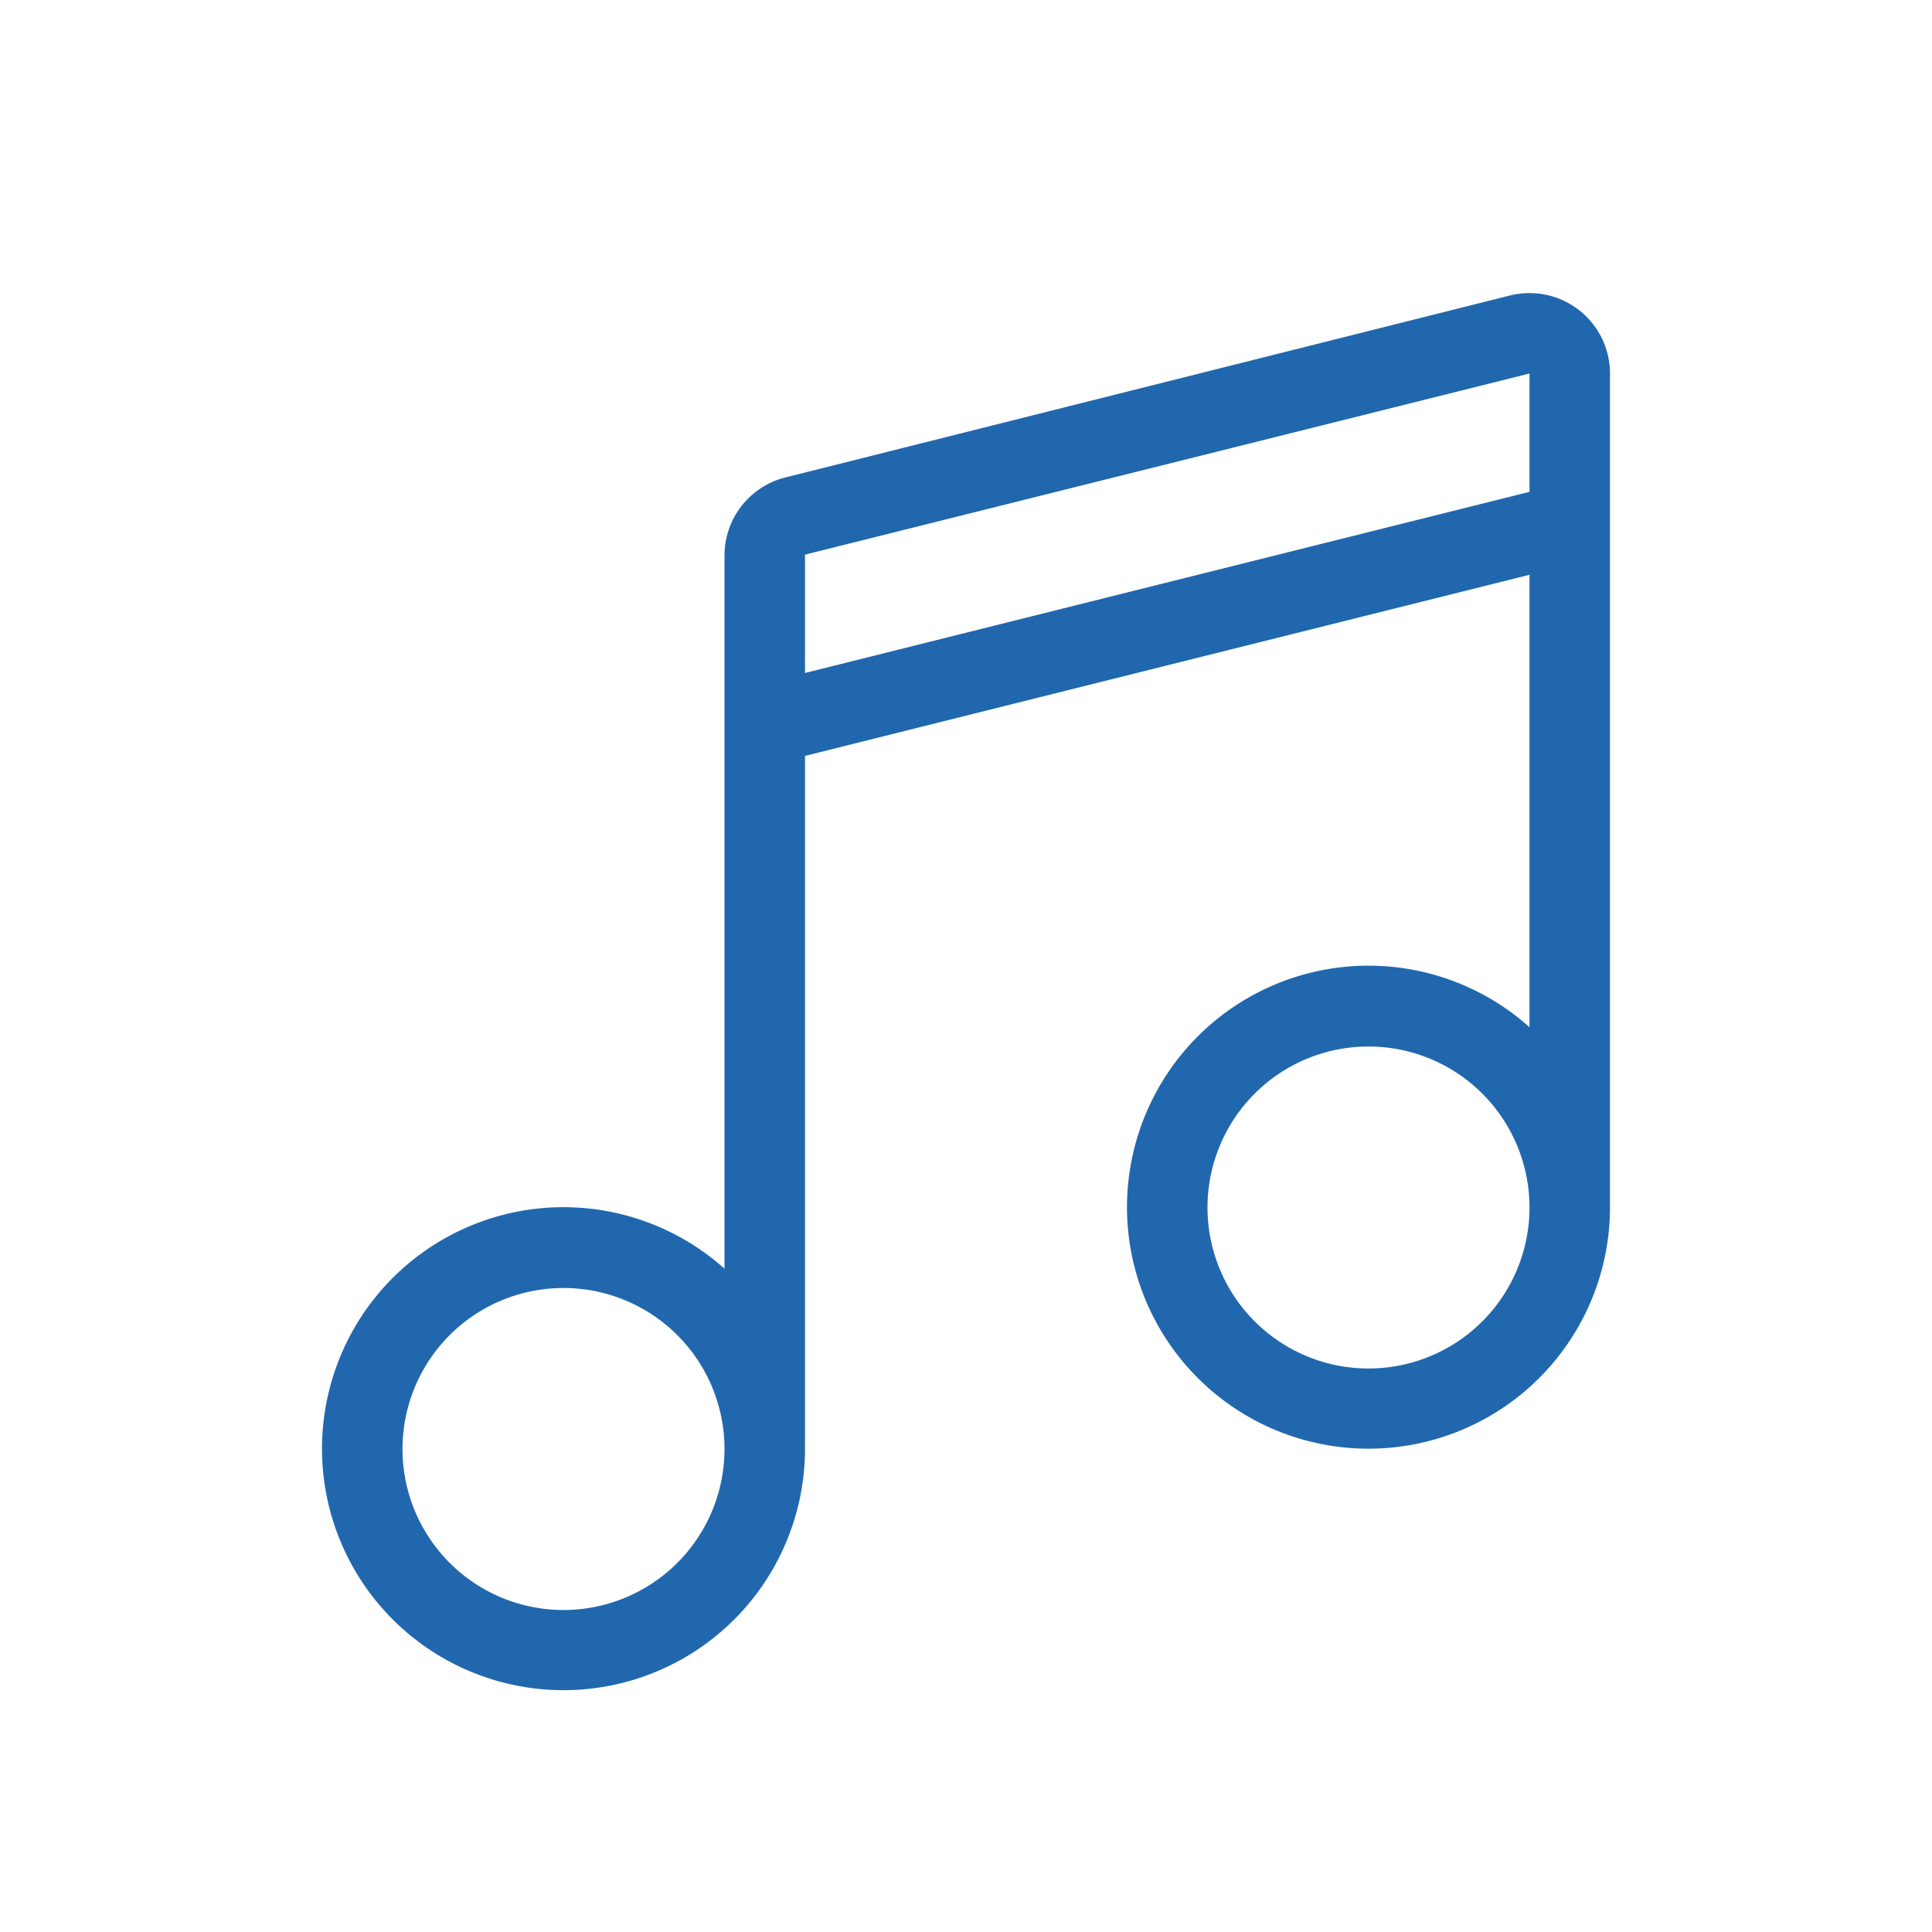 <svg xmlns="http://www.w3.org/2000/svg" width="24" height="24" fill="none"><path fill="#2167ae" d="M18.76 3.67a1 1 0 0 1 1.24.97V15a3 3 0 1 1-1-2.24V7.14l-9 2.25V18a3 3 0 1 1-1-2.24V6.9a1 1 0 0 1 .76-.97zM10 8.36l9-2.25V4.64l-9 2.25zM17 13a2 2 0 1 0 0 4 2 2 0 0 0 0-4M7 16a2 2 0 1 0 0 4 2 2 0 0 0 0-4"/></svg>